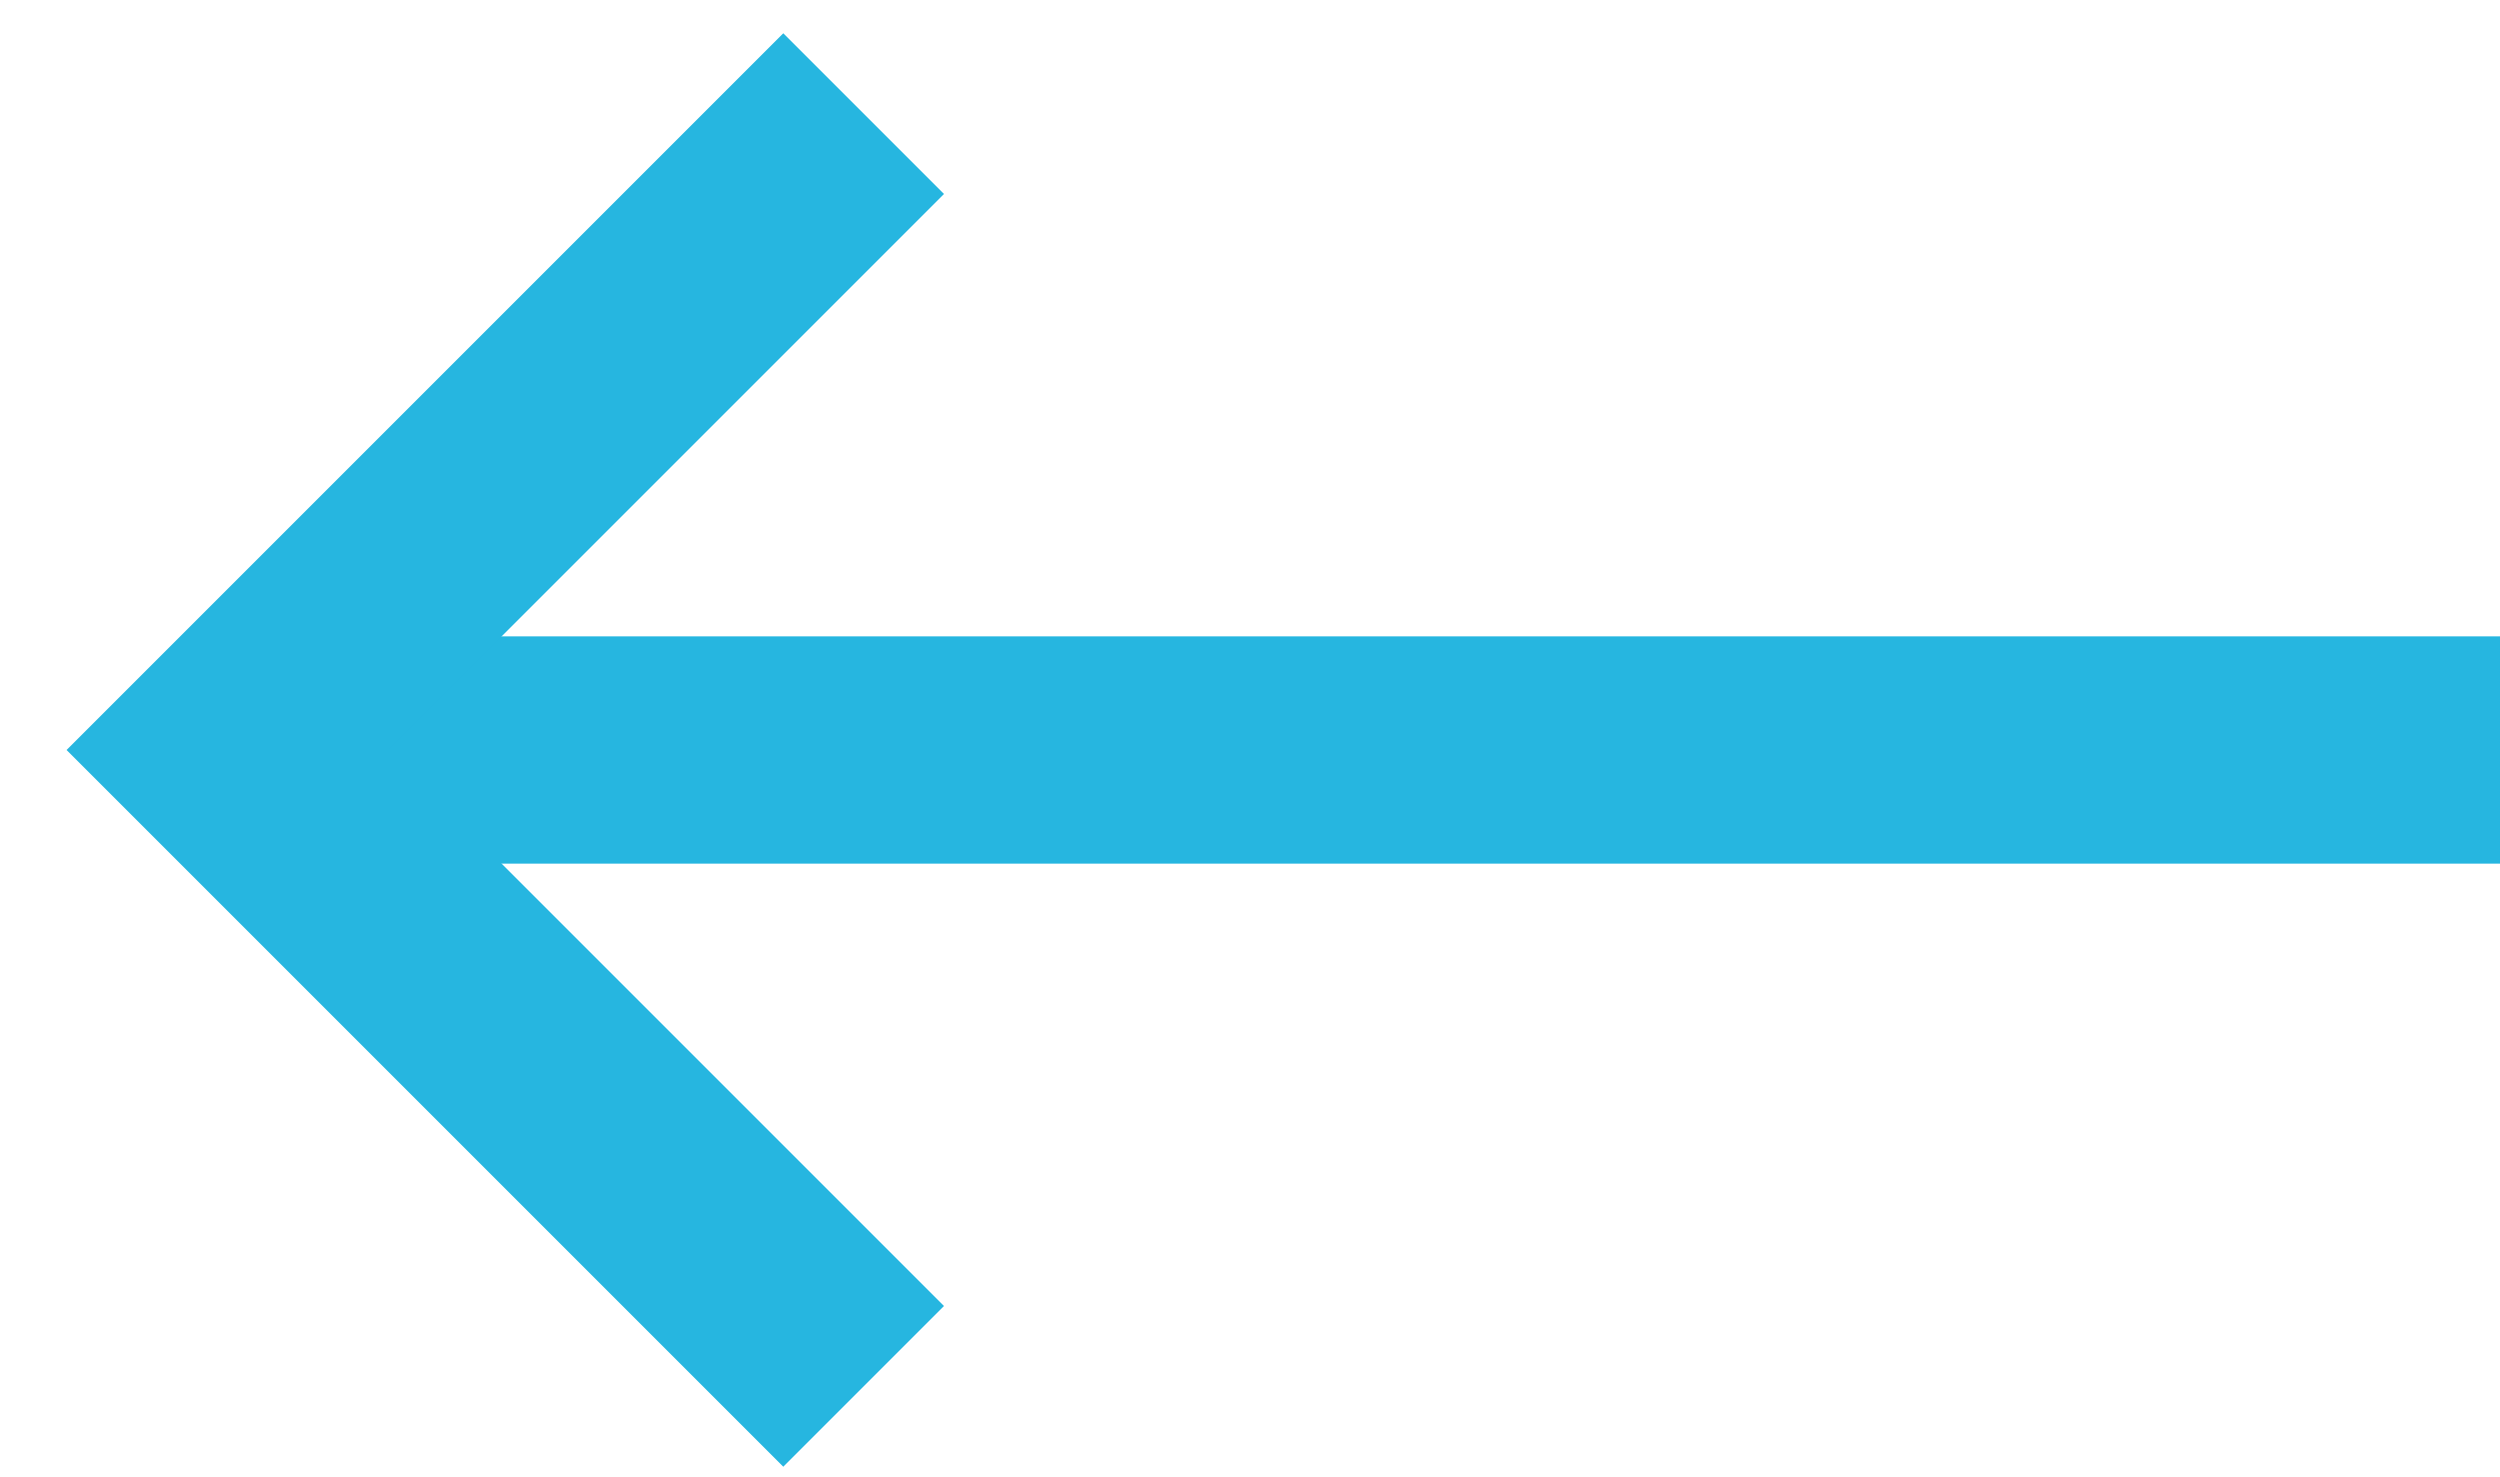 <svg width="22" height="13" viewBox="0 0 22 13" fill="none" xmlns="http://www.w3.org/2000/svg">
<path d="M2 6.6H22" stroke="#26B6E0" stroke-width="2"/>
<path d="M7.6 1L2 6.6L7.6 12.2" stroke="#26B6E0" stroke-width="2"/>
</svg>
